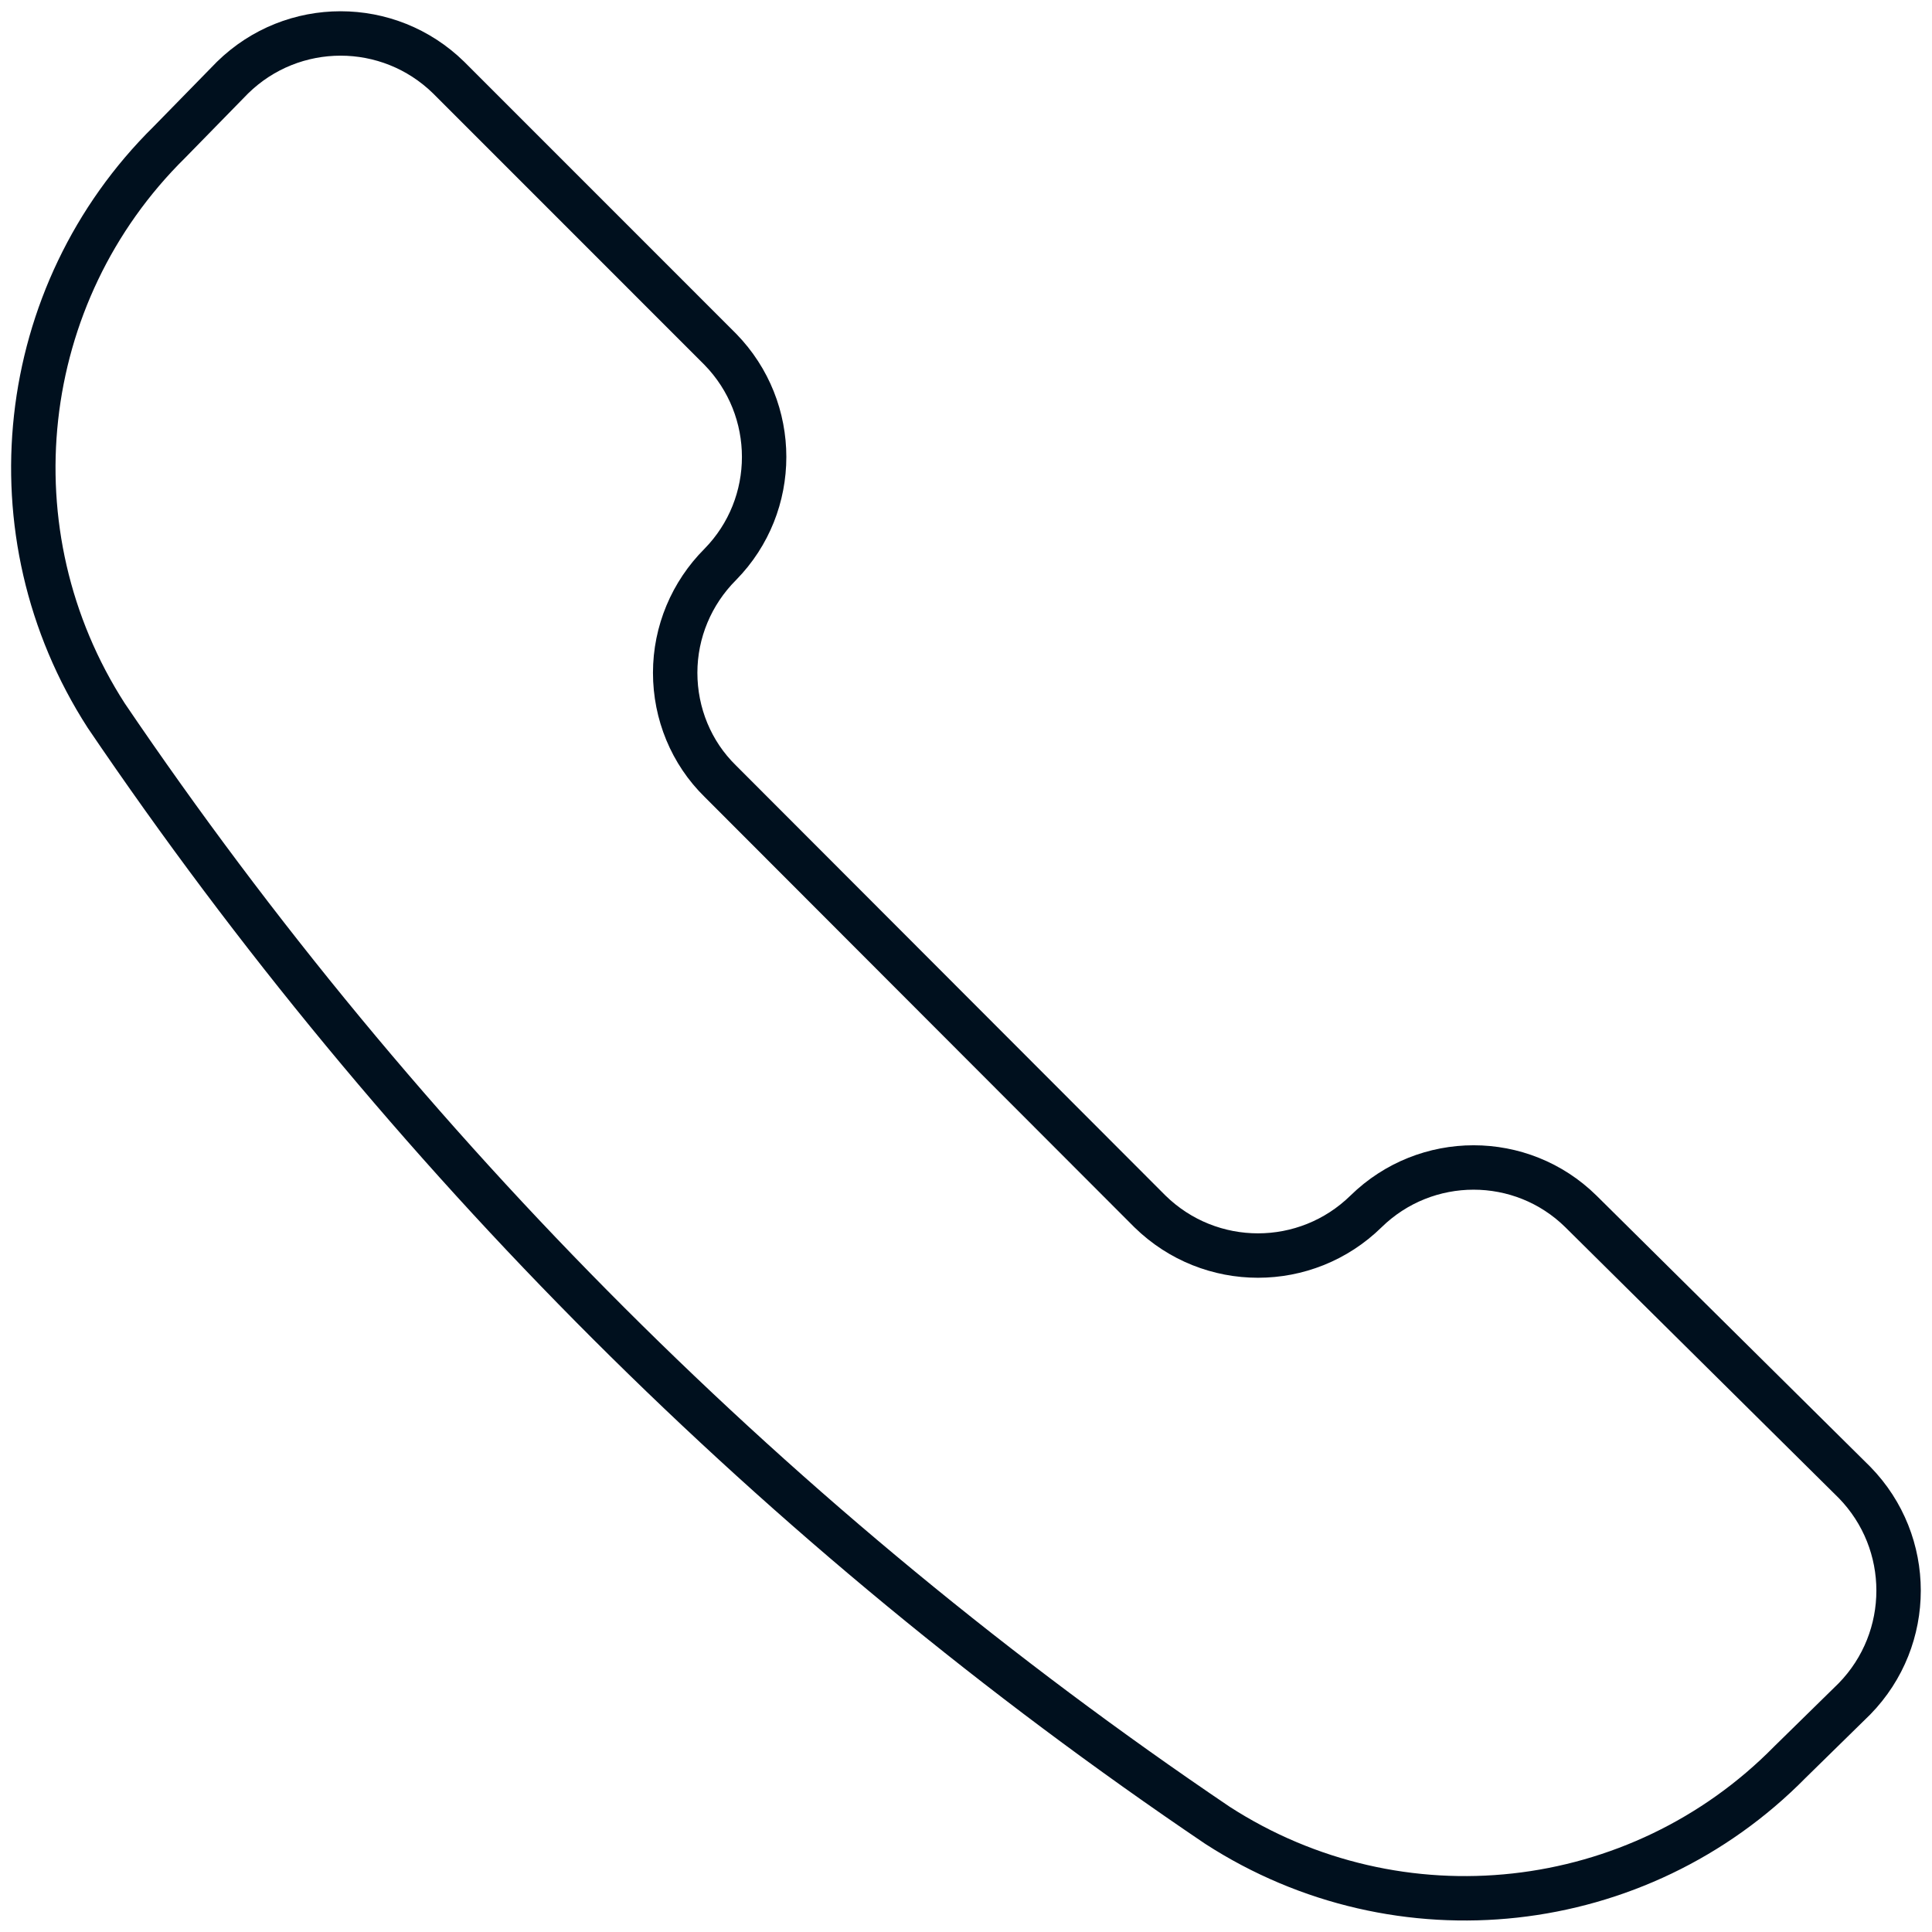 <?xml version="1.0" encoding="UTF-8"?>
<svg xmlns="http://www.w3.org/2000/svg" width="87" height="87" viewBox="0 0 87 87" fill="none">
  <path d="M54.821 82.194C63.005 87.482 73.776 86.292 80.606 79.347L83.51 76.5C86.157 73.788 86.157 69.464 83.51 66.753L71.189 54.55C68.511 51.914 64.208 51.914 61.515 54.55C58.807 57.202 54.49 57.202 51.782 54.55L32.435 35.177C31.126 33.896 30.404 32.133 30.404 30.296C30.404 28.458 31.141 26.71 32.435 25.415C35.068 22.733 35.068 18.424 32.435 15.728L20.204 3.495C17.496 0.844 13.179 0.844 10.471 3.495L7.627 6.403C0.692 13.242 -0.497 24.029 4.784 32.224C18.128 51.914 35.113 68.877 54.821 82.194Z" stroke="#00101E" stroke-width="2" stroke-linecap="round" stroke-linejoin="round"></path>
</svg>
